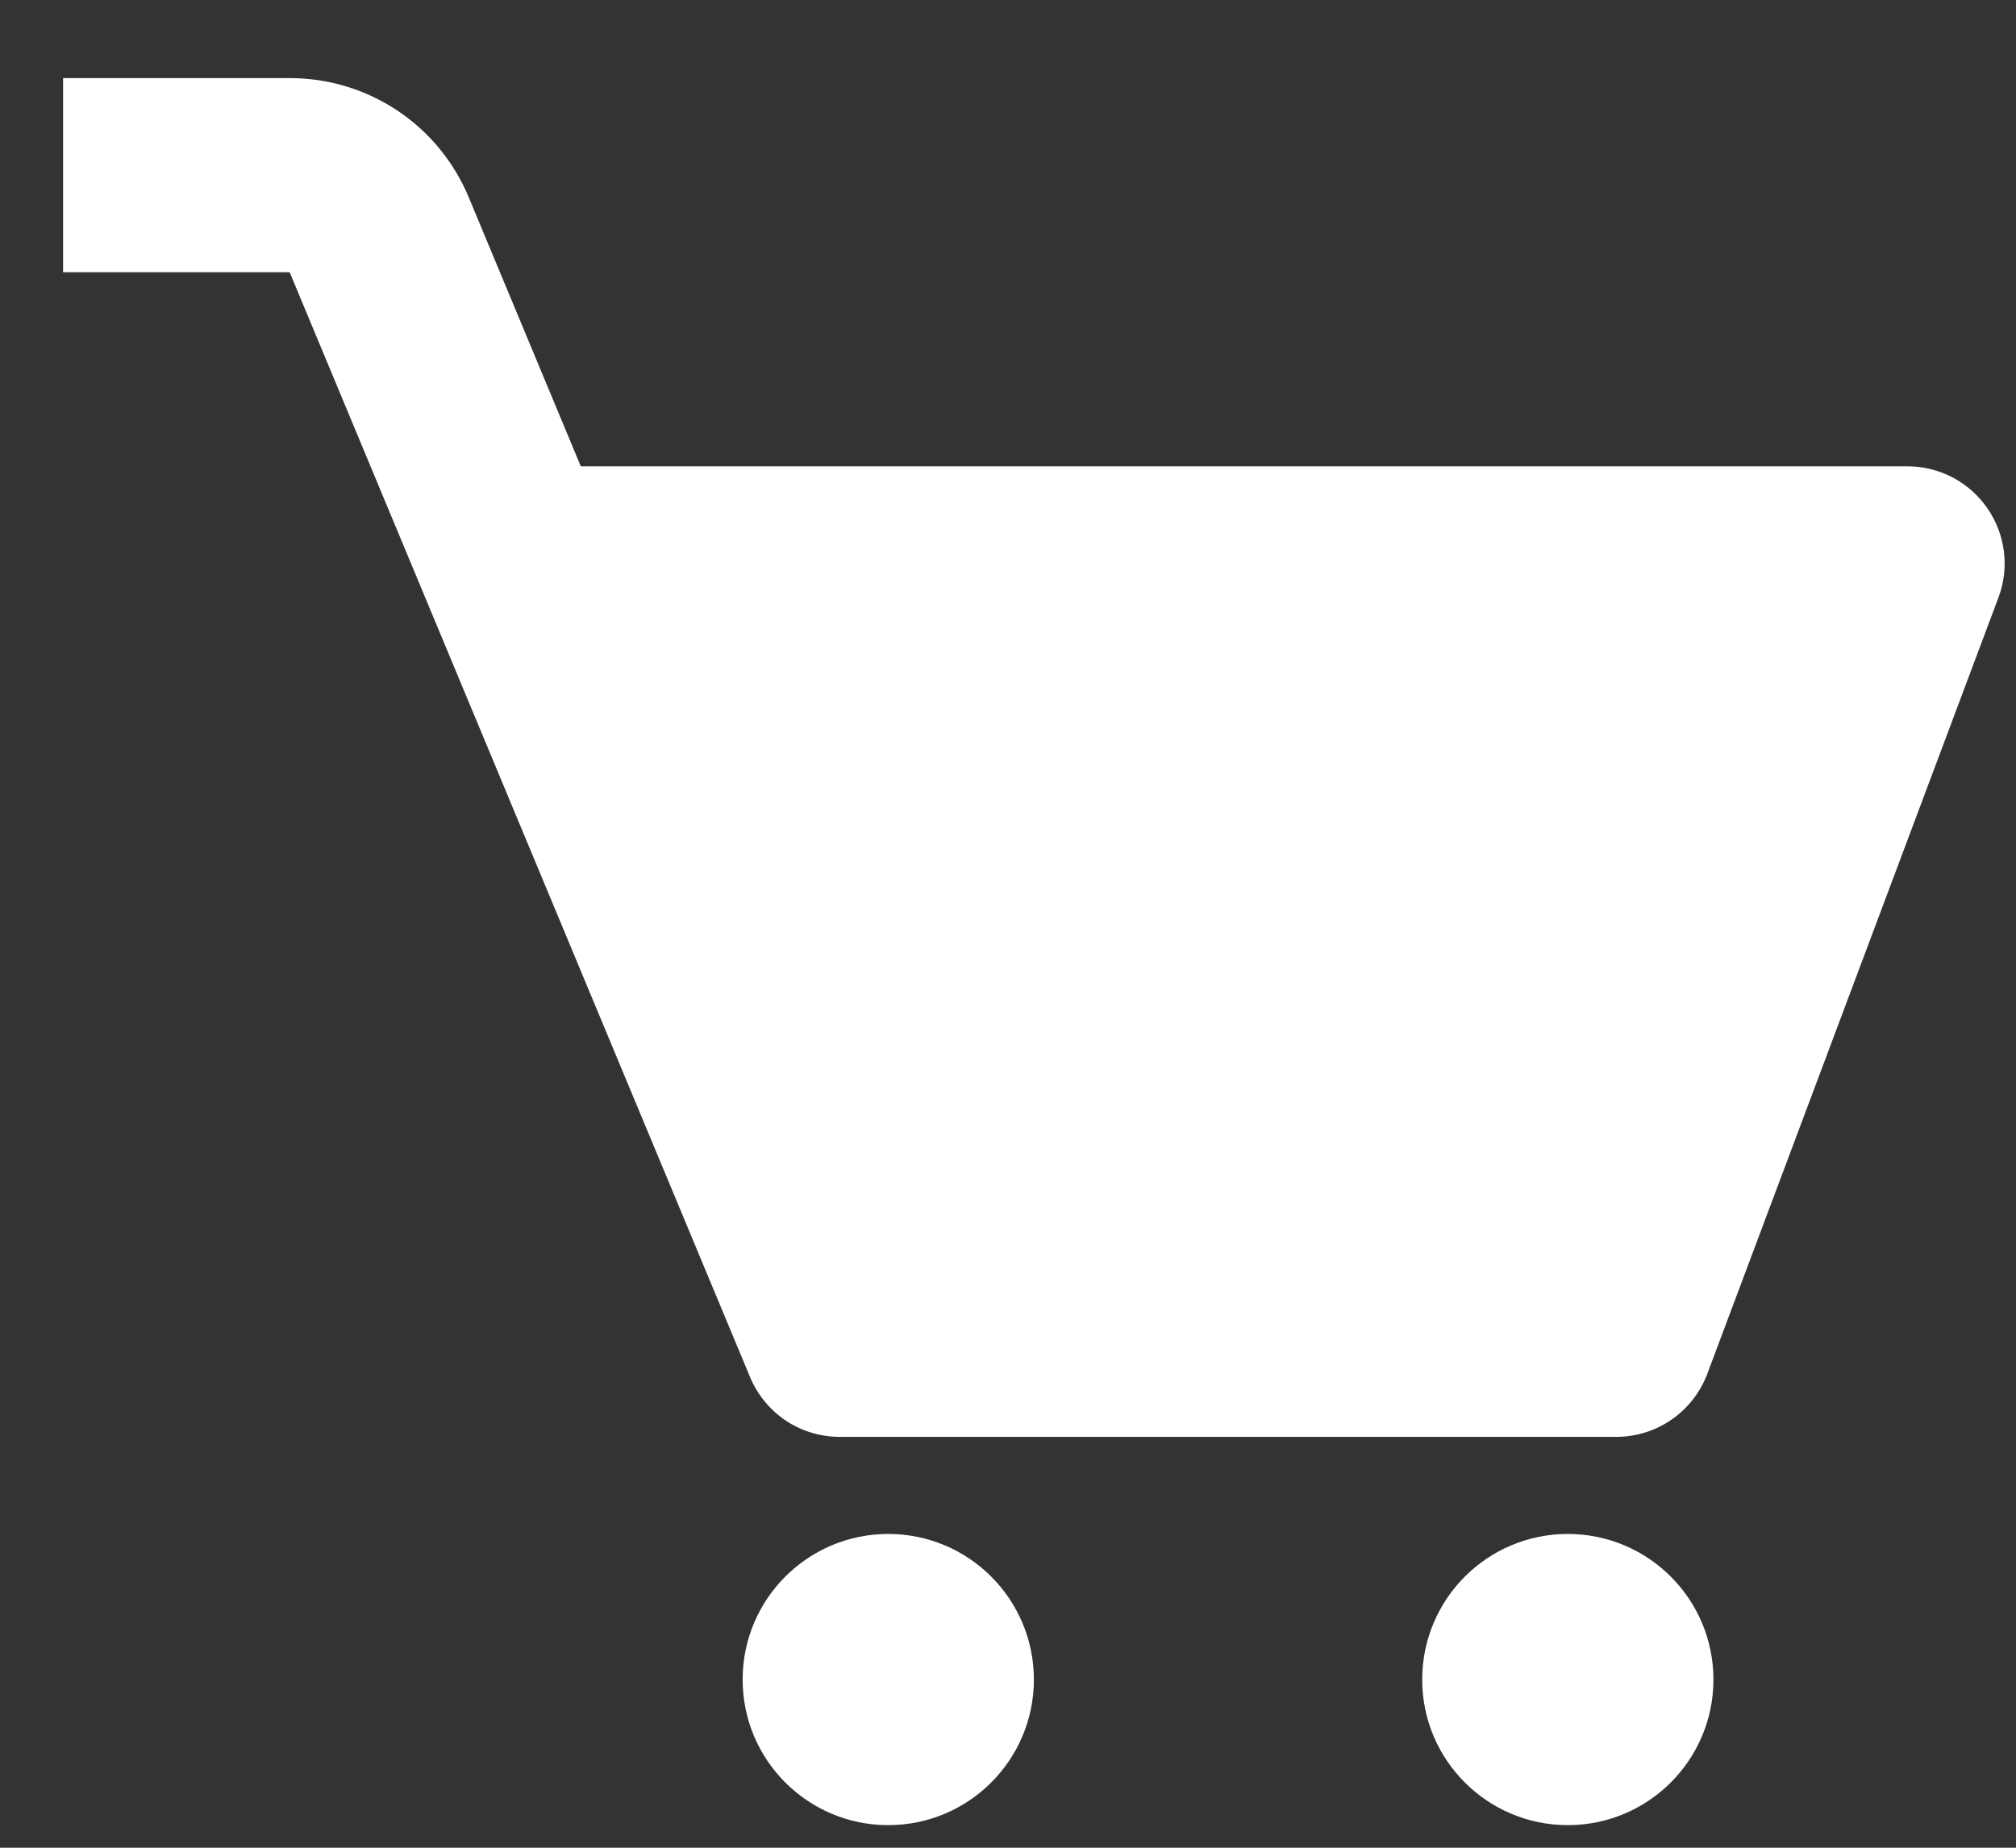 <svg width="24" height="22" viewBox="0 0 24 22" fill="none" xmlns="http://www.w3.org/2000/svg">
<rect x="0" y="0" width="24" height="22" fill="#333333" stroke="none"/>
<path d="M23.658 6.05C23.552 5.897 23.41 5.771 23.245 5.684C23.079 5.598 22.895 5.552 22.709 5.552H6.914L5.581 2.351C5.406 1.93 5.11 1.569 4.73 1.316C4.35 1.063 3.904 0.929 3.448 0.93H0.751V3.241H3.448L8.93 16.398C9.018 16.608 9.166 16.788 9.356 16.915C9.545 17.041 9.768 17.108 9.997 17.108H19.242C19.724 17.108 20.154 16.809 20.324 16.36L23.791 7.115C23.857 6.94 23.879 6.751 23.856 6.566C23.833 6.381 23.765 6.204 23.658 6.05Z" fill="white"/>
<path d="M10.574 21.731C11.532 21.731 12.308 20.955 12.308 19.998C12.308 19.04 11.532 18.264 10.574 18.264C9.617 18.264 8.841 19.04 8.841 19.998C8.841 20.955 9.617 21.731 10.574 21.731Z" fill="white"/>
<path d="M18.664 21.731C19.622 21.731 20.398 20.955 20.398 19.998C20.398 19.04 19.622 18.264 18.664 18.264C17.707 18.264 16.931 19.04 16.931 19.998C16.931 20.955 17.707 21.731 18.664 21.731Z" fill="white"/>
</svg>
